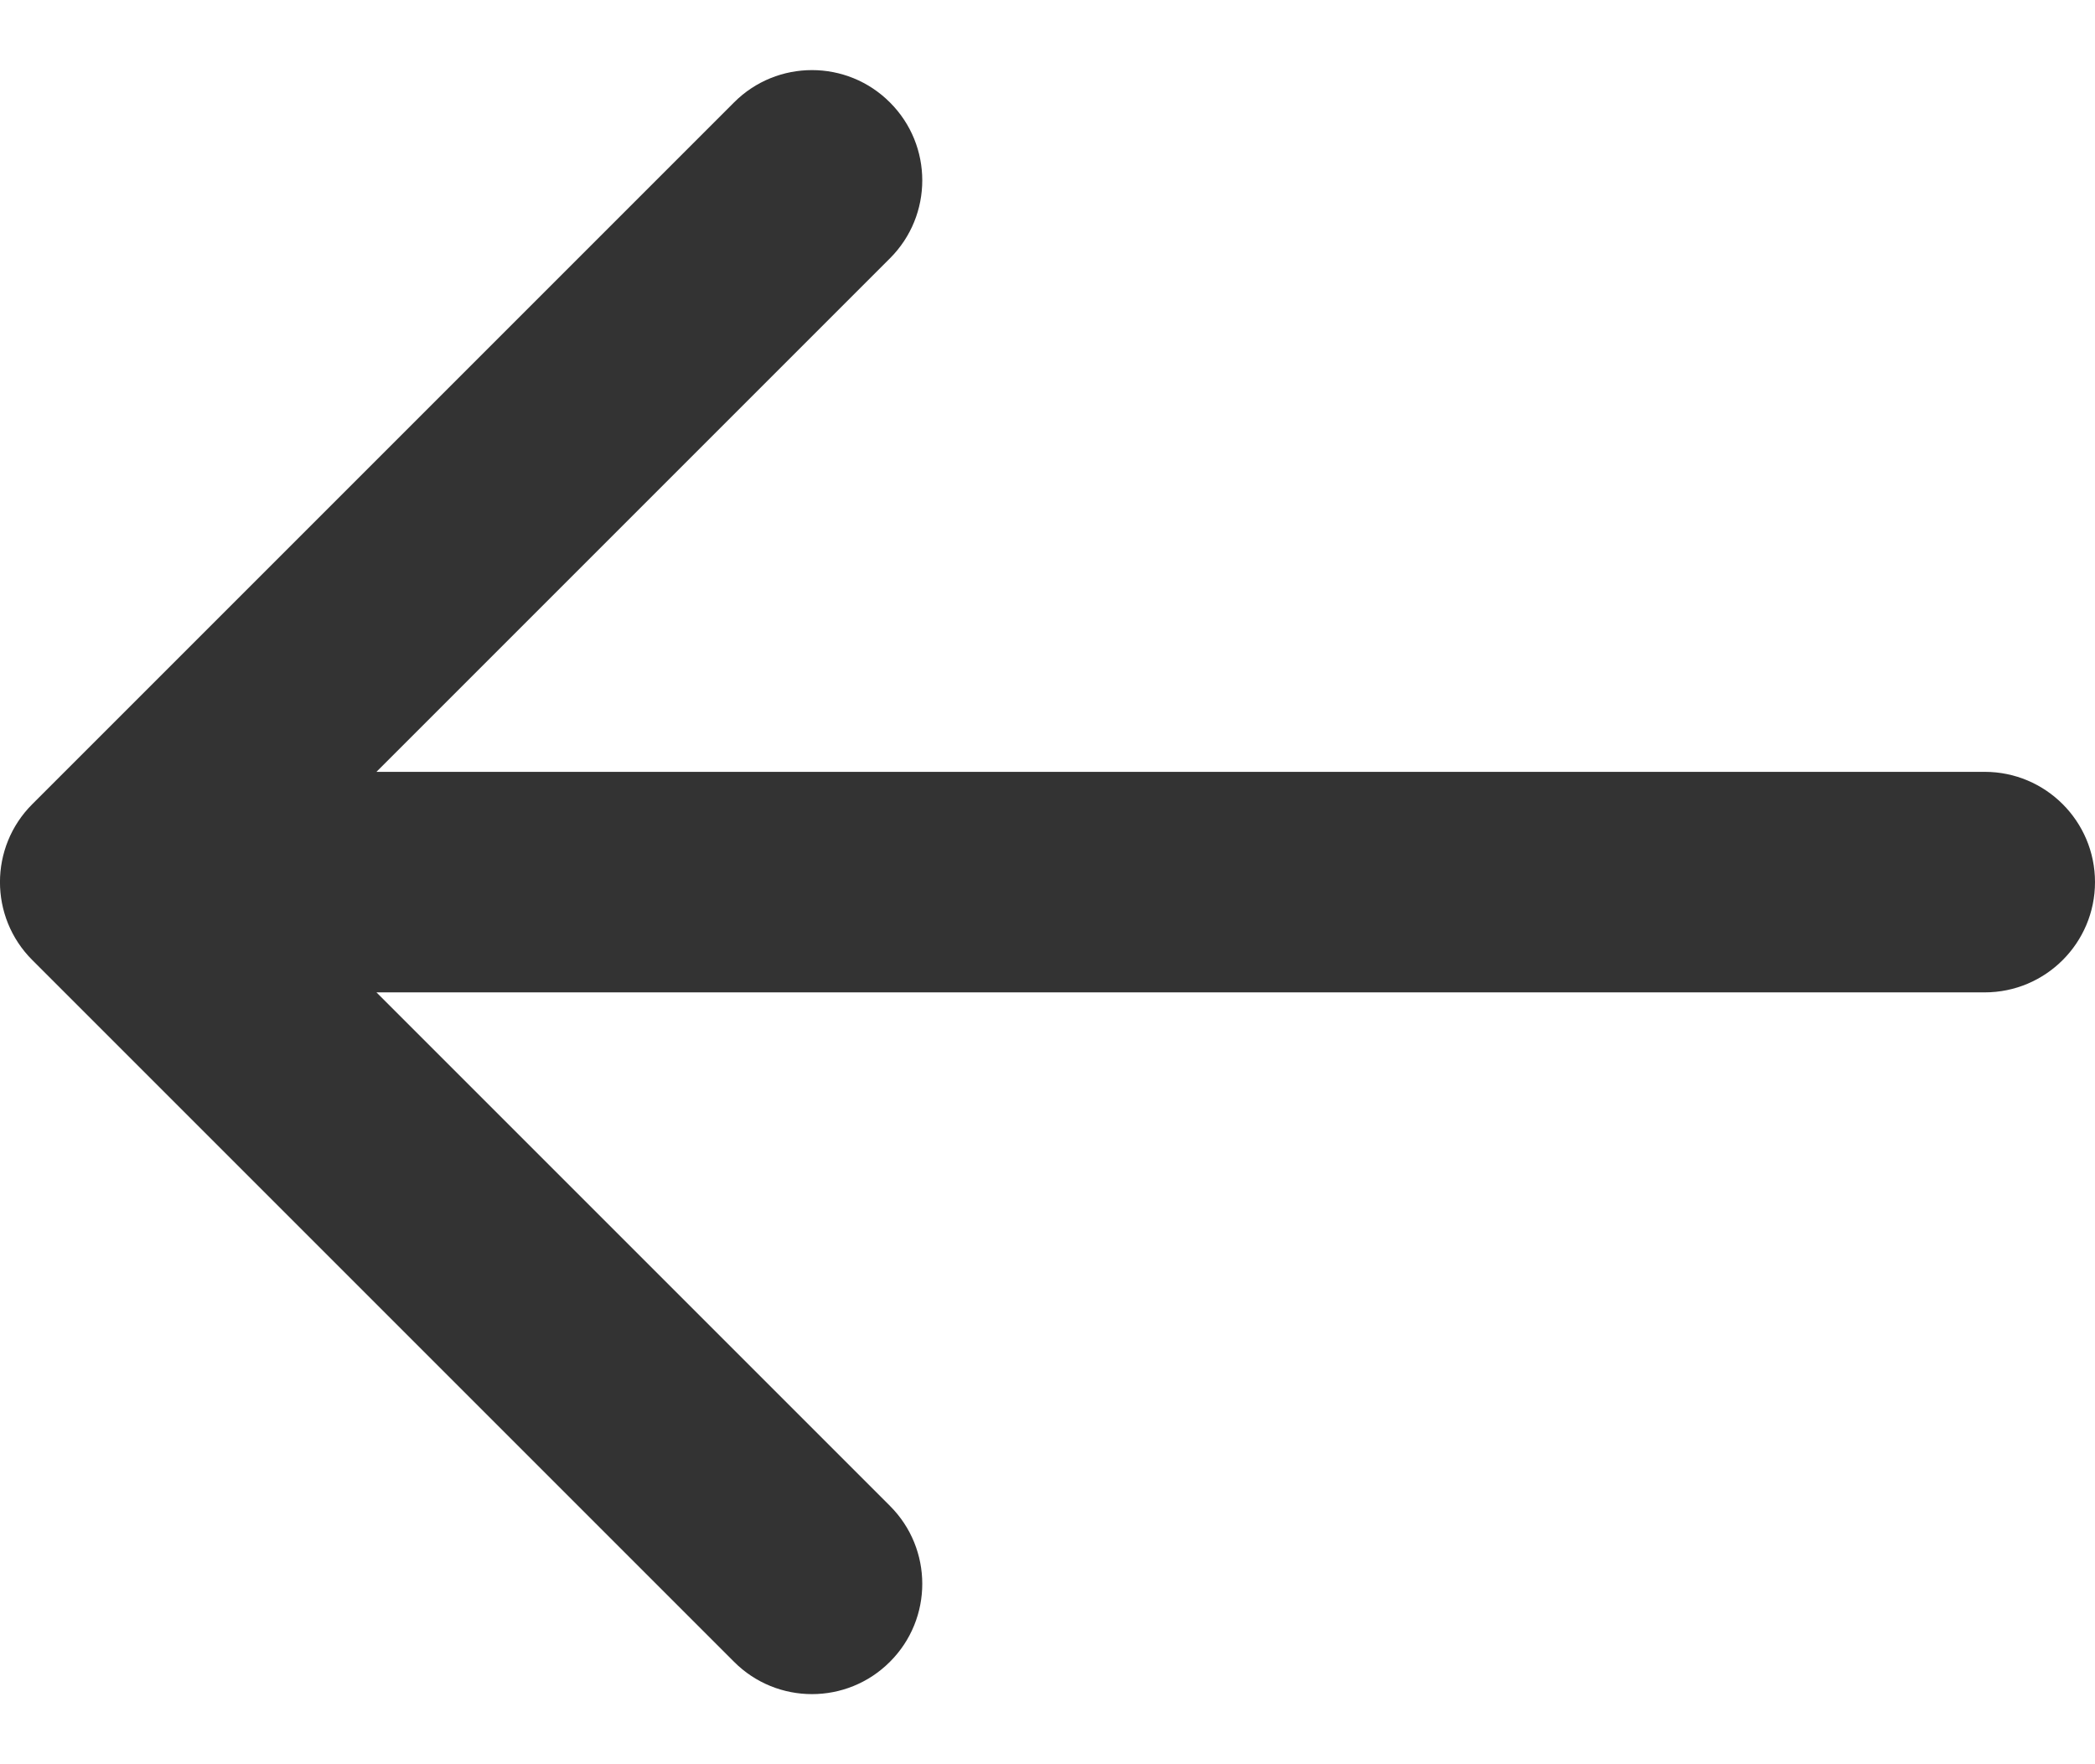 <svg width="19" height="16" viewBox="0 0 19 16" fill="none" xmlns="http://www.w3.org/2000/svg">
<path d="M18 9C18.552 9 19 8.552 19 8C19 7.448 18.552 7 18 7L18 9ZM0.293 7.293C-0.098 7.683 -0.098 8.317 0.293 8.707L6.657 15.071C7.047 15.462 7.681 15.462 8.071 15.071C8.462 14.681 8.462 14.047 8.071 13.657L2.414 8L8.071 2.343C8.462 1.953 8.462 1.319 8.071 0.929C7.681 0.538 7.047 0.538 6.657 0.929L0.293 7.293ZM18 7L1 7L1 9L18 9L18 7Z" fill="#333333"/>
</svg>
